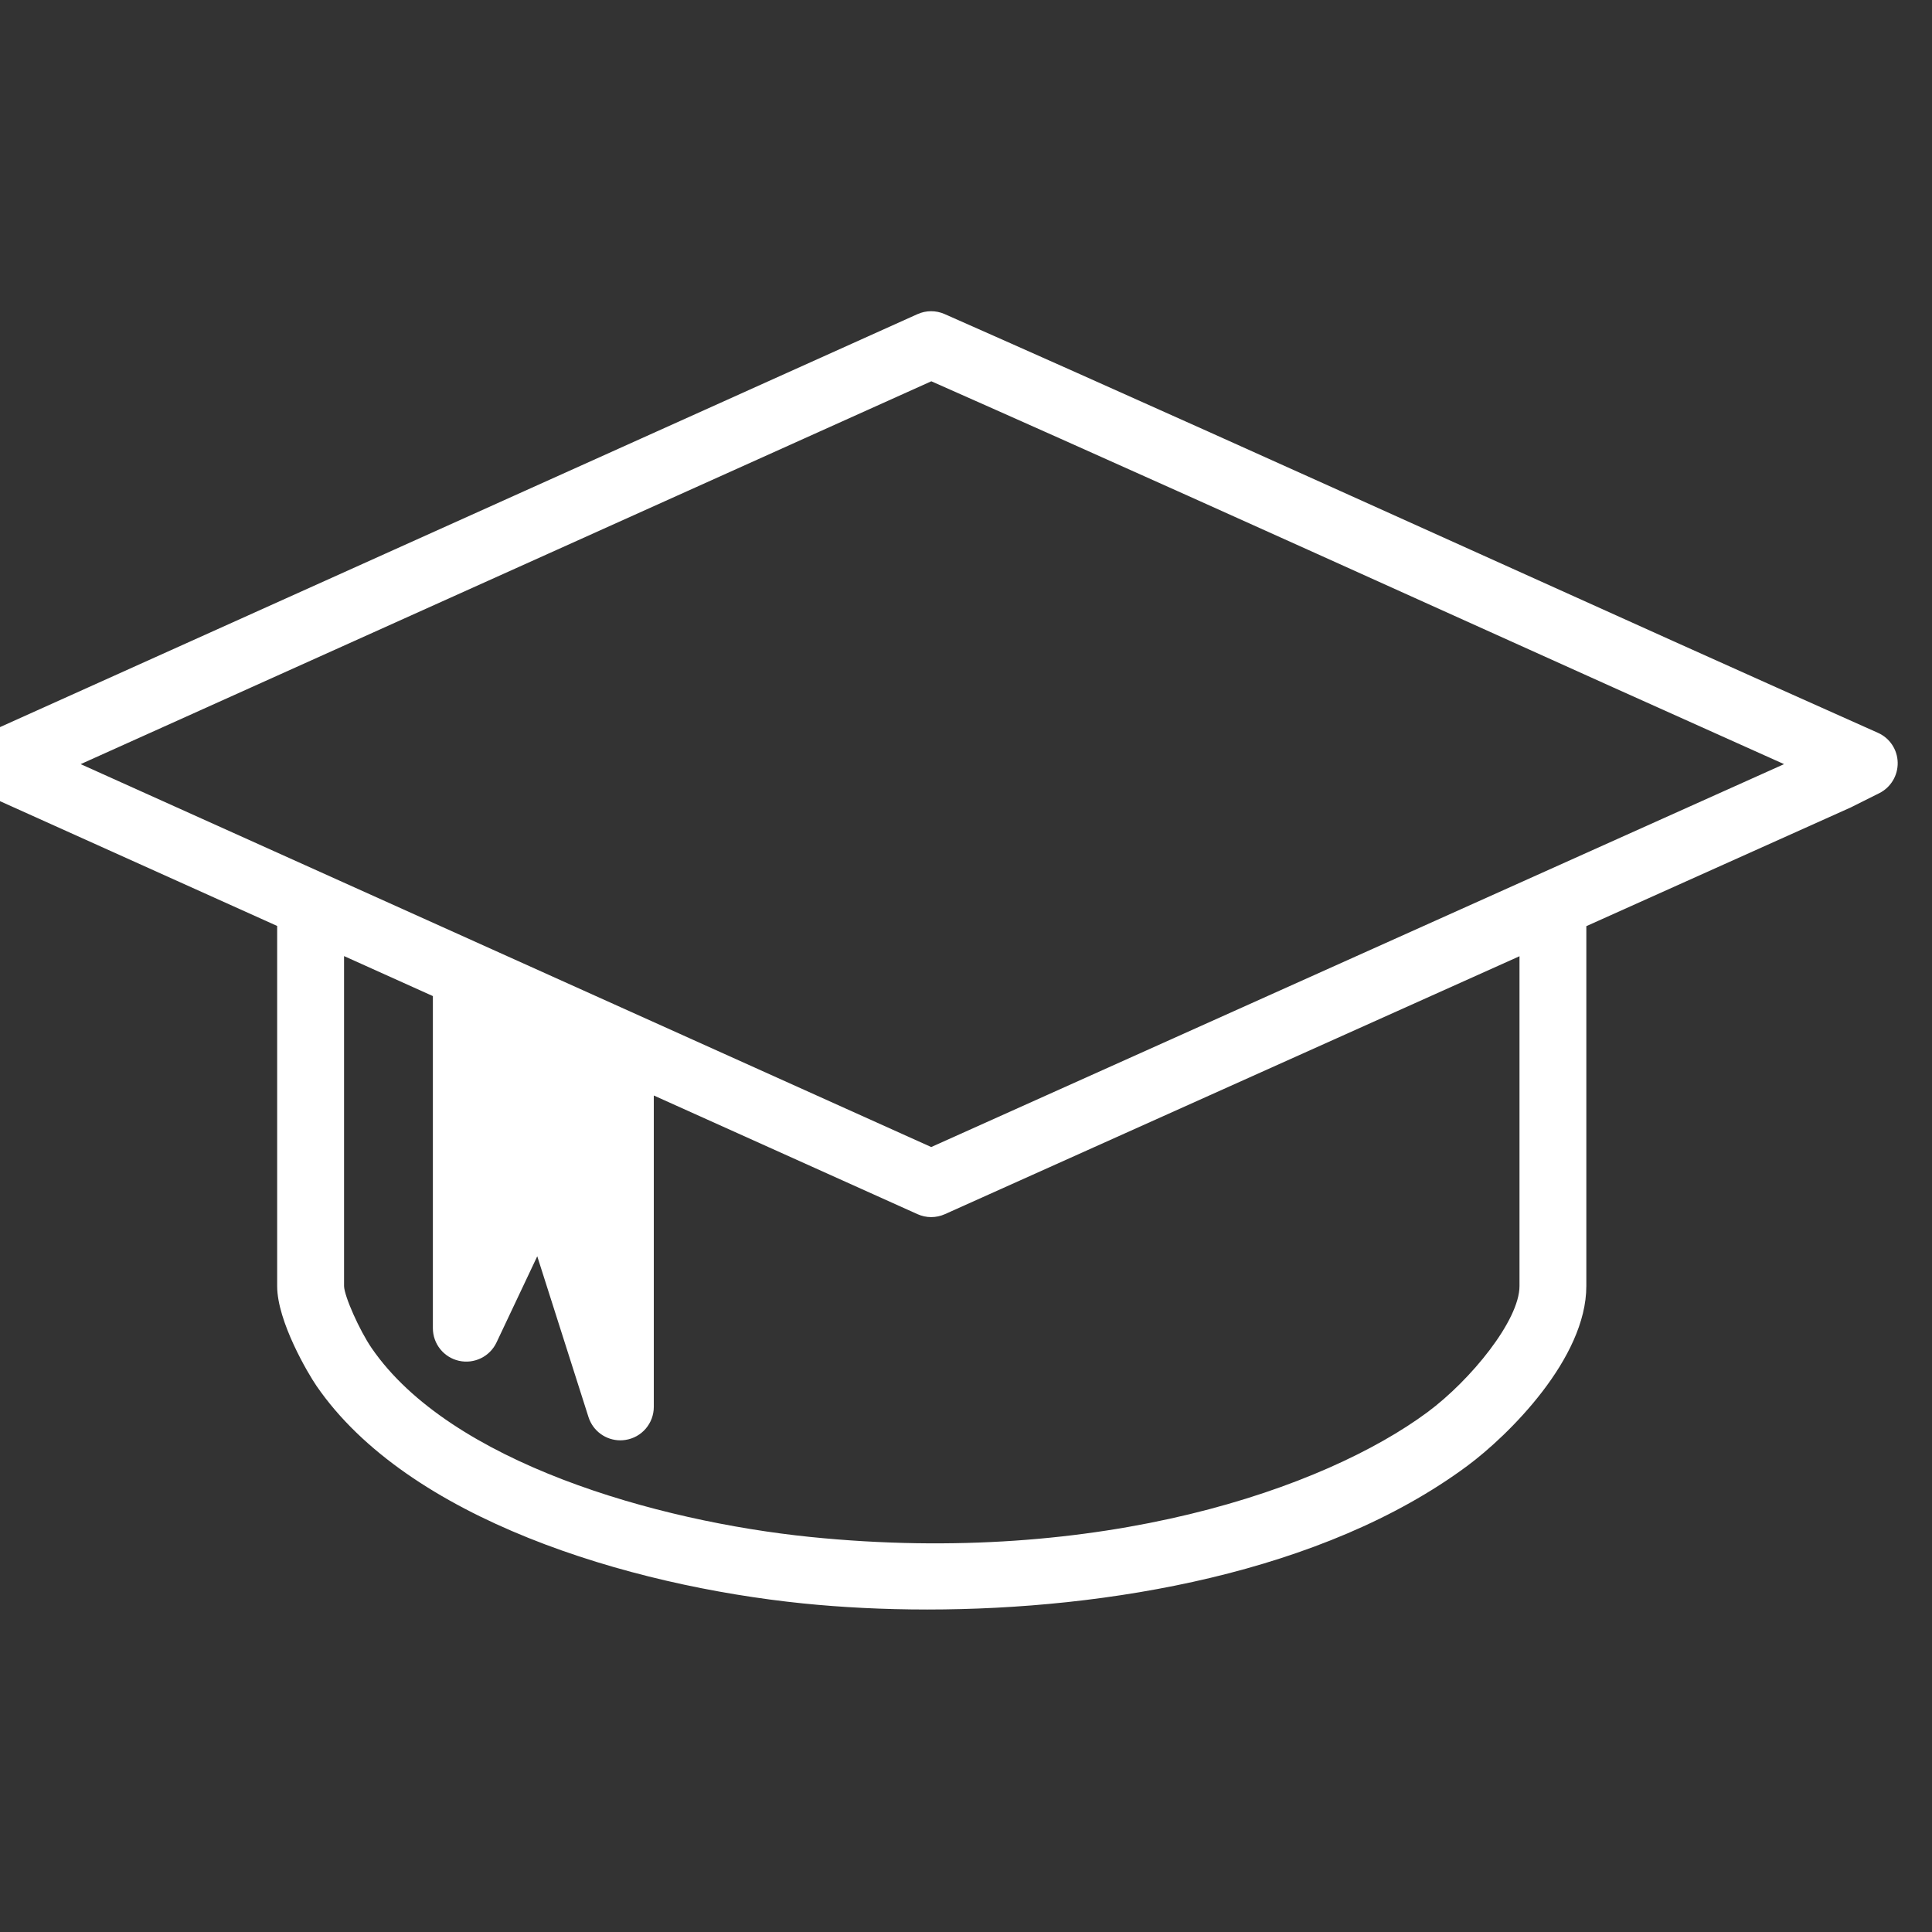 <?xml version="1.0" encoding="utf-8"?>
<!-- Generator: Adobe Illustrator 15.1.0, SVG Export Plug-In . SVG Version: 6.00 Build 0)  -->
<!DOCTYPE svg PUBLIC "-//W3C//DTD SVG 1.1//EN" "http://www.w3.org/Graphics/SVG/1.1/DTD/svg11.dtd">
<svg version="1.1" id="Ebene_1" xmlns="http://www.w3.org/2000/svg" xmlns:xlink="http://www.w3.org/1999/xlink" x="0px" y="0px"
	 width="37px" height="37px" viewBox="0 0 37 37" enable-background="new 0 0 37 37" xml:space="preserve">
<rect x="0" y="0" width="37" height="37" fill="#333333" stroke="none"/>
<path fill="#FFFFFF" d="M35.964,14.034c-2.606-1.162-5.252-2.355-7.81-3.51c-3.295-1.486-6.7-3.023-10.063-4.509
	c-0.167-0.074-0.356-0.073-0.522,0.002L-0.278,14.05c-0.23,0.104-0.378,0.332-0.378,0.584c0,0.252,0.148,0.481,0.378,0.584
	l5.586,2.515v6.897c0,0.677,0.594,1.68,0.753,1.911c1.752,2.551,5.965,3.825,9.323,4.167c0.73,0.074,1.531,0.116,2.373,0.116
	c3.445,0,7.579-0.701,10.344-2.751c0.788-0.584,2.279-2.056,2.279-3.443v-6.893l5.067-2.275c0.009-0.004,0.017-0.007,0.024-0.012
	l0.518-0.259c0.222-0.111,0.359-0.339,0.354-0.587C36.338,14.357,36.191,14.134,35.964,14.034z M29.1,24.63
	c0,0.653-0.929,1.797-1.762,2.415c-1.967,1.457-6.244,2.957-11.824,2.389c-2.933-0.299-6.892-1.425-8.397-3.617
	c-0.233-0.34-0.524-0.994-0.528-1.187V18.31l1.701,0.766v6.36c0,0.3,0.208,0.56,0.5,0.625s0.591-0.08,0.719-0.352l0.78-1.65
	l0.981,3.079c0.086,0.27,0.335,0.446,0.61,0.446c0.033,0,0.066-0.003,0.099-0.008c0.312-0.048,0.542-0.317,0.542-0.633v-5.963
	l5.049,2.272c0.084,0.038,0.173,0.057,0.263,0.057c0.089,0,0.179-0.019,0.262-0.056L29.1,18.313V24.63z M17.834,21.967L1.545,14.634
	l16.291-7.332c3.272,1.448,6.586,2.943,9.792,4.39c2.143,0.967,4.347,1.961,6.539,2.942L17.834,21.967z"/>
</svg>
